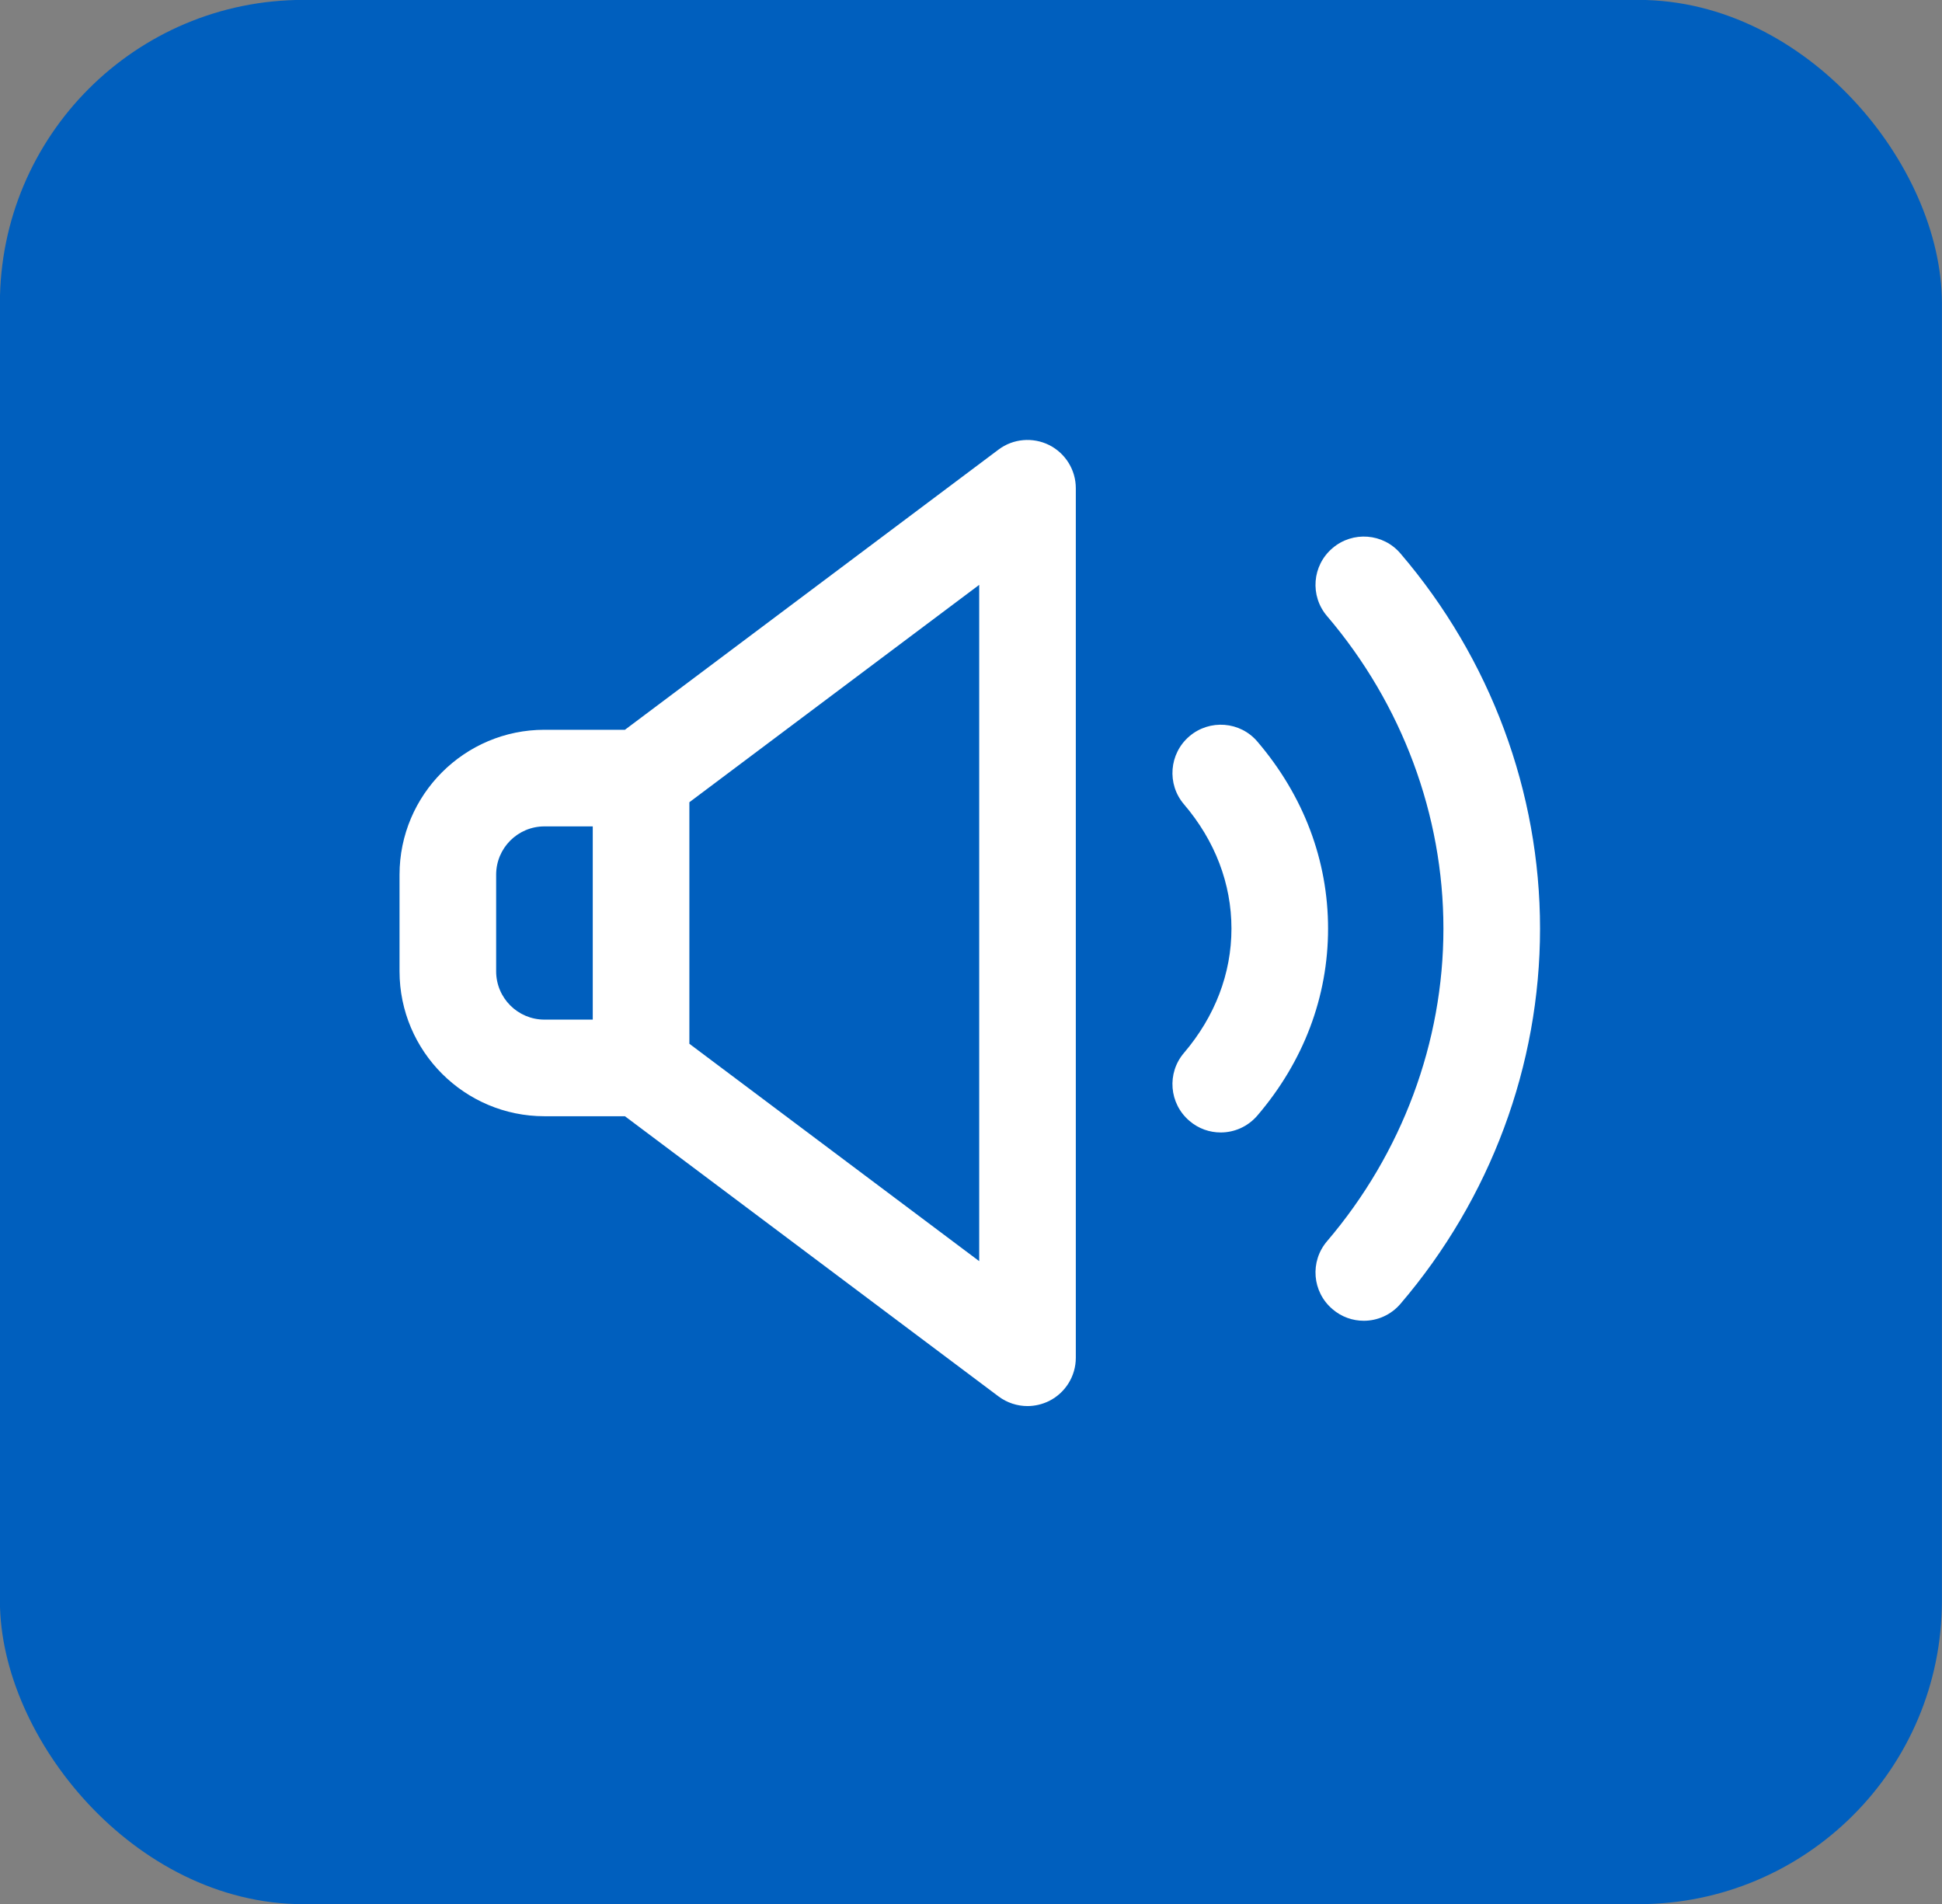 <?xml version="1.0" encoding="UTF-8" standalone="no"?>
<svg
   width="10.533mm"
   height="10.328mm"
   viewBox="0 0 10.533 10.328"
   version="1.1"
   id="svg8"
   sodipodi:docname="vidview-audio-on.svg"
   inkscape:version="1.2 (dc2aedaf03, 2022-05-15)"
   xmlns:inkscape="http://www.inkscape.org/namespaces/inkscape"
   xmlns:sodipodi="http://sodipodi.sourceforge.net/DTD/sodipodi-0.dtd"
   xmlns="http://www.w3.org/2000/svg"
   xmlns:svg="http://www.w3.org/2000/svg"
   xmlns:rdf="http://www.w3.org/1999/02/22-rdf-syntax-ns#"
   xmlns:cc="http://creativecommons.org/ns#"
   xmlns:dc="http://purl.org/dc/elements/1.1/">
  <rect x="0" y="0" width="10.533" height="10.328" fill="#808080" stroke="none"/>
  <sodipodi:namedview
     id="namedview16"
     pagecolor="#ffffff"
     bordercolor="#666666"
     borderopacity="1.0"
     inkscape:pageshadow="2"
     inkscape:pageopacity="0.0"
     inkscape:pagecheckerboard="0"
     inkscape:document-units="mm"
     showgrid="false"
     inkscape:zoom="8.6680306"
     inkscape:cx="26.995751"
     inkscape:cy="19.785348"
     inkscape:window-width="1350"
     inkscape:window-height="1000"
     inkscape:window-x="6132"
     inkscape:window-y="0"
     inkscape:window-maximized="0"
     inkscape:current-layer="svg8"
     inkscape:showpageshadow="0"
     inkscape:deskcolor="#d1d1d1" />
  <defs
     id="defs2">
    <path
       id="path-1"
       d="M 3,15 H 8.5 C 8.776,15 9,15.224 9,15.5 C 9,15.776 8.776,16 8.5,16 h -6 C 2.224,16 2,15.776 2,15.5 v -6 C 2,9.224 2.224,9 2.5,9 C 2.776,9 3,9.224 3,9.5 Z M 16,2.5 v 6 C 16,8.776 15.776,9 15.5,9 C 15.224,9 15,8.776 15,8.5 V 3 H 9.5 C 9.224,3 9,2.776 9,2.5 C 9,2.224 9.224,2 9.5,2 h 6 C 15.776,2 16,2.224 16,2.5 Z" />
    <path
       id="path-1-4"
       d="M 3,15 H 8.5 C 8.776,15 9,15.224 9,15.5 C 9,15.776 8.776,16 8.5,16 h -6 C 2.224,16 2,15.776 2,15.5 v -6 C 2,9.224 2.224,9 2.5,9 C 2.776,9 3,9.224 3,9.5 Z M 16,2.5 v 6 C 16,8.776 15.776,9 15.5,9 C 15.224,9 15,8.776 15,8.5 V 3 H 9.5 C 9.224,3 9,2.776 9,2.5 C 9,2.224 9.224,2 9.5,2 h 6 C 15.776,2 16,2.224 16,2.5 Z" />
    <path
       id="path-1-2"
       d="M 3,15 H 8.5 C 8.776,15 9,15.224 9,15.5 C 9,15.776 8.776,16 8.5,16 h -6 C 2.224,16 2,15.776 2,15.5 v -6 C 2,9.224 2.224,9 2.5,9 C 2.776,9 3,9.224 3,9.5 Z M 16,2.5 v 6 C 16,8.776 15.776,9 15.5,9 C 15.224,9 15,8.776 15,8.5 V 3 H 9.5 C 9.224,3 9,2.776 9,2.5 C 9,2.224 9.224,2 9.5,2 h 6 C 15.776,2 16,2.224 16,2.5 Z" />
  </defs>
  <rect
     rx="1.513"
     ry="1.513"
     y="0.132"
     x="0.132"
     height="10.063"
     width="10.268"
     id="rect837"
     style="fill:#005fbe;fill-opacity:1;stroke:#005fbe;stroke-width:0.265;stroke-miterlimit:1;stroke-dasharray:none;stroke-opacity:1" />
  <rect
     rx="0.094"
     ry="0.094"
     y="79.121"
     x="94.246"
     height="0.756"
     width="0.189"
     id="rect839"
     style="fill:#131213;fill-opacity:1;stroke:black;stroke-width:0.265;stroke-miterlimit:1;stroke-dasharray:none;stroke-opacity:1" />
  <g
     id="icon-1"
     style="fill:none;fill-rule:evenodd;stroke:none;stroke-width:0.505"
     transform="matrix(0.524,0,0,0.524,2.167,1.862)">
    <rect
       id="12x12-7"
       x="0"
       y="0"
       width="12"
       height="12"
       style="stroke-width:0.505" />
    <path
       d="M 6.2,1.1 C 6.351,0.986 6.555,0.969 6.724,1.053 C 6.893,1.138 7,1.311 7,1.5 v 0 v 9 c 0,0.189 -0.107,0.362 -0.276,0.447 c -0.071,0.035 -0.148,0.053 -0.224,0.053 c -0.106,0 -0.212,-0.034 -0.3,-0.1 v 0 l -3.867,-2.9 H 1.5 c -0.827,0 -1.5,-0.673 -1.5,-1.5 v 0 v -1 c 0,-0.827 0.673,-1.5 1.5,-1.5 v 0 h 0.833 z m 4.161,1.076 c 0.932,1.089 1.444,2.468 1.444,3.882 c 0,1.414 -0.512,2.793 -1.444,3.883 c -0.099,0.116 -0.239,0.176 -0.38,0.176 c -0.115,0 -0.23,-0.039 -0.324,-0.12 c -0.211,-0.179 -0.236,-0.494 -0.056,-0.704 c 0.776,-0.91 1.204,-2.059 1.204,-3.235 c 0,-1.175 -0.428,-2.324 -1.204,-3.234 c -0.18,-0.21 -0.155,-0.525 0.056,-0.704 c 0.209,-0.179 0.525,-0.155 0.704,0.056 z M 6,2.5 l -3,2.25 v 2.5 l 3,2.25 z m 2.88,1.623 c 0.478,0.56 0.731,1.229 0.731,1.935 c 0,0.706 -0.253,1.375 -0.731,1.934 c -0.099,0.116 -0.239,0.176 -0.38,0.176 c -0.115,0 -0.23,-0.039 -0.324,-0.12 c -0.21,-0.179 -0.236,-0.494 -0.056,-0.704 c 0.321,-0.377 0.491,-0.822 0.491,-1.286 c 0,-0.465 -0.17,-0.91 -0.491,-1.286 c -0.18,-0.21 -0.154,-0.526 0.056,-0.705 c 0.209,-0.178 0.525,-0.155 0.704,0.056 z M 2,5 H 1.5 c -0.276,0 -0.5,0.224 -0.5,0.5 v 0 v 1 c 0,0.276 0.224,0.5 0.5,0.5 v 0 H 2 Z"
       id="Combined-Shape-6"
       fill="white"
       style="stroke-width:0.255" />
  </g>
</svg>
